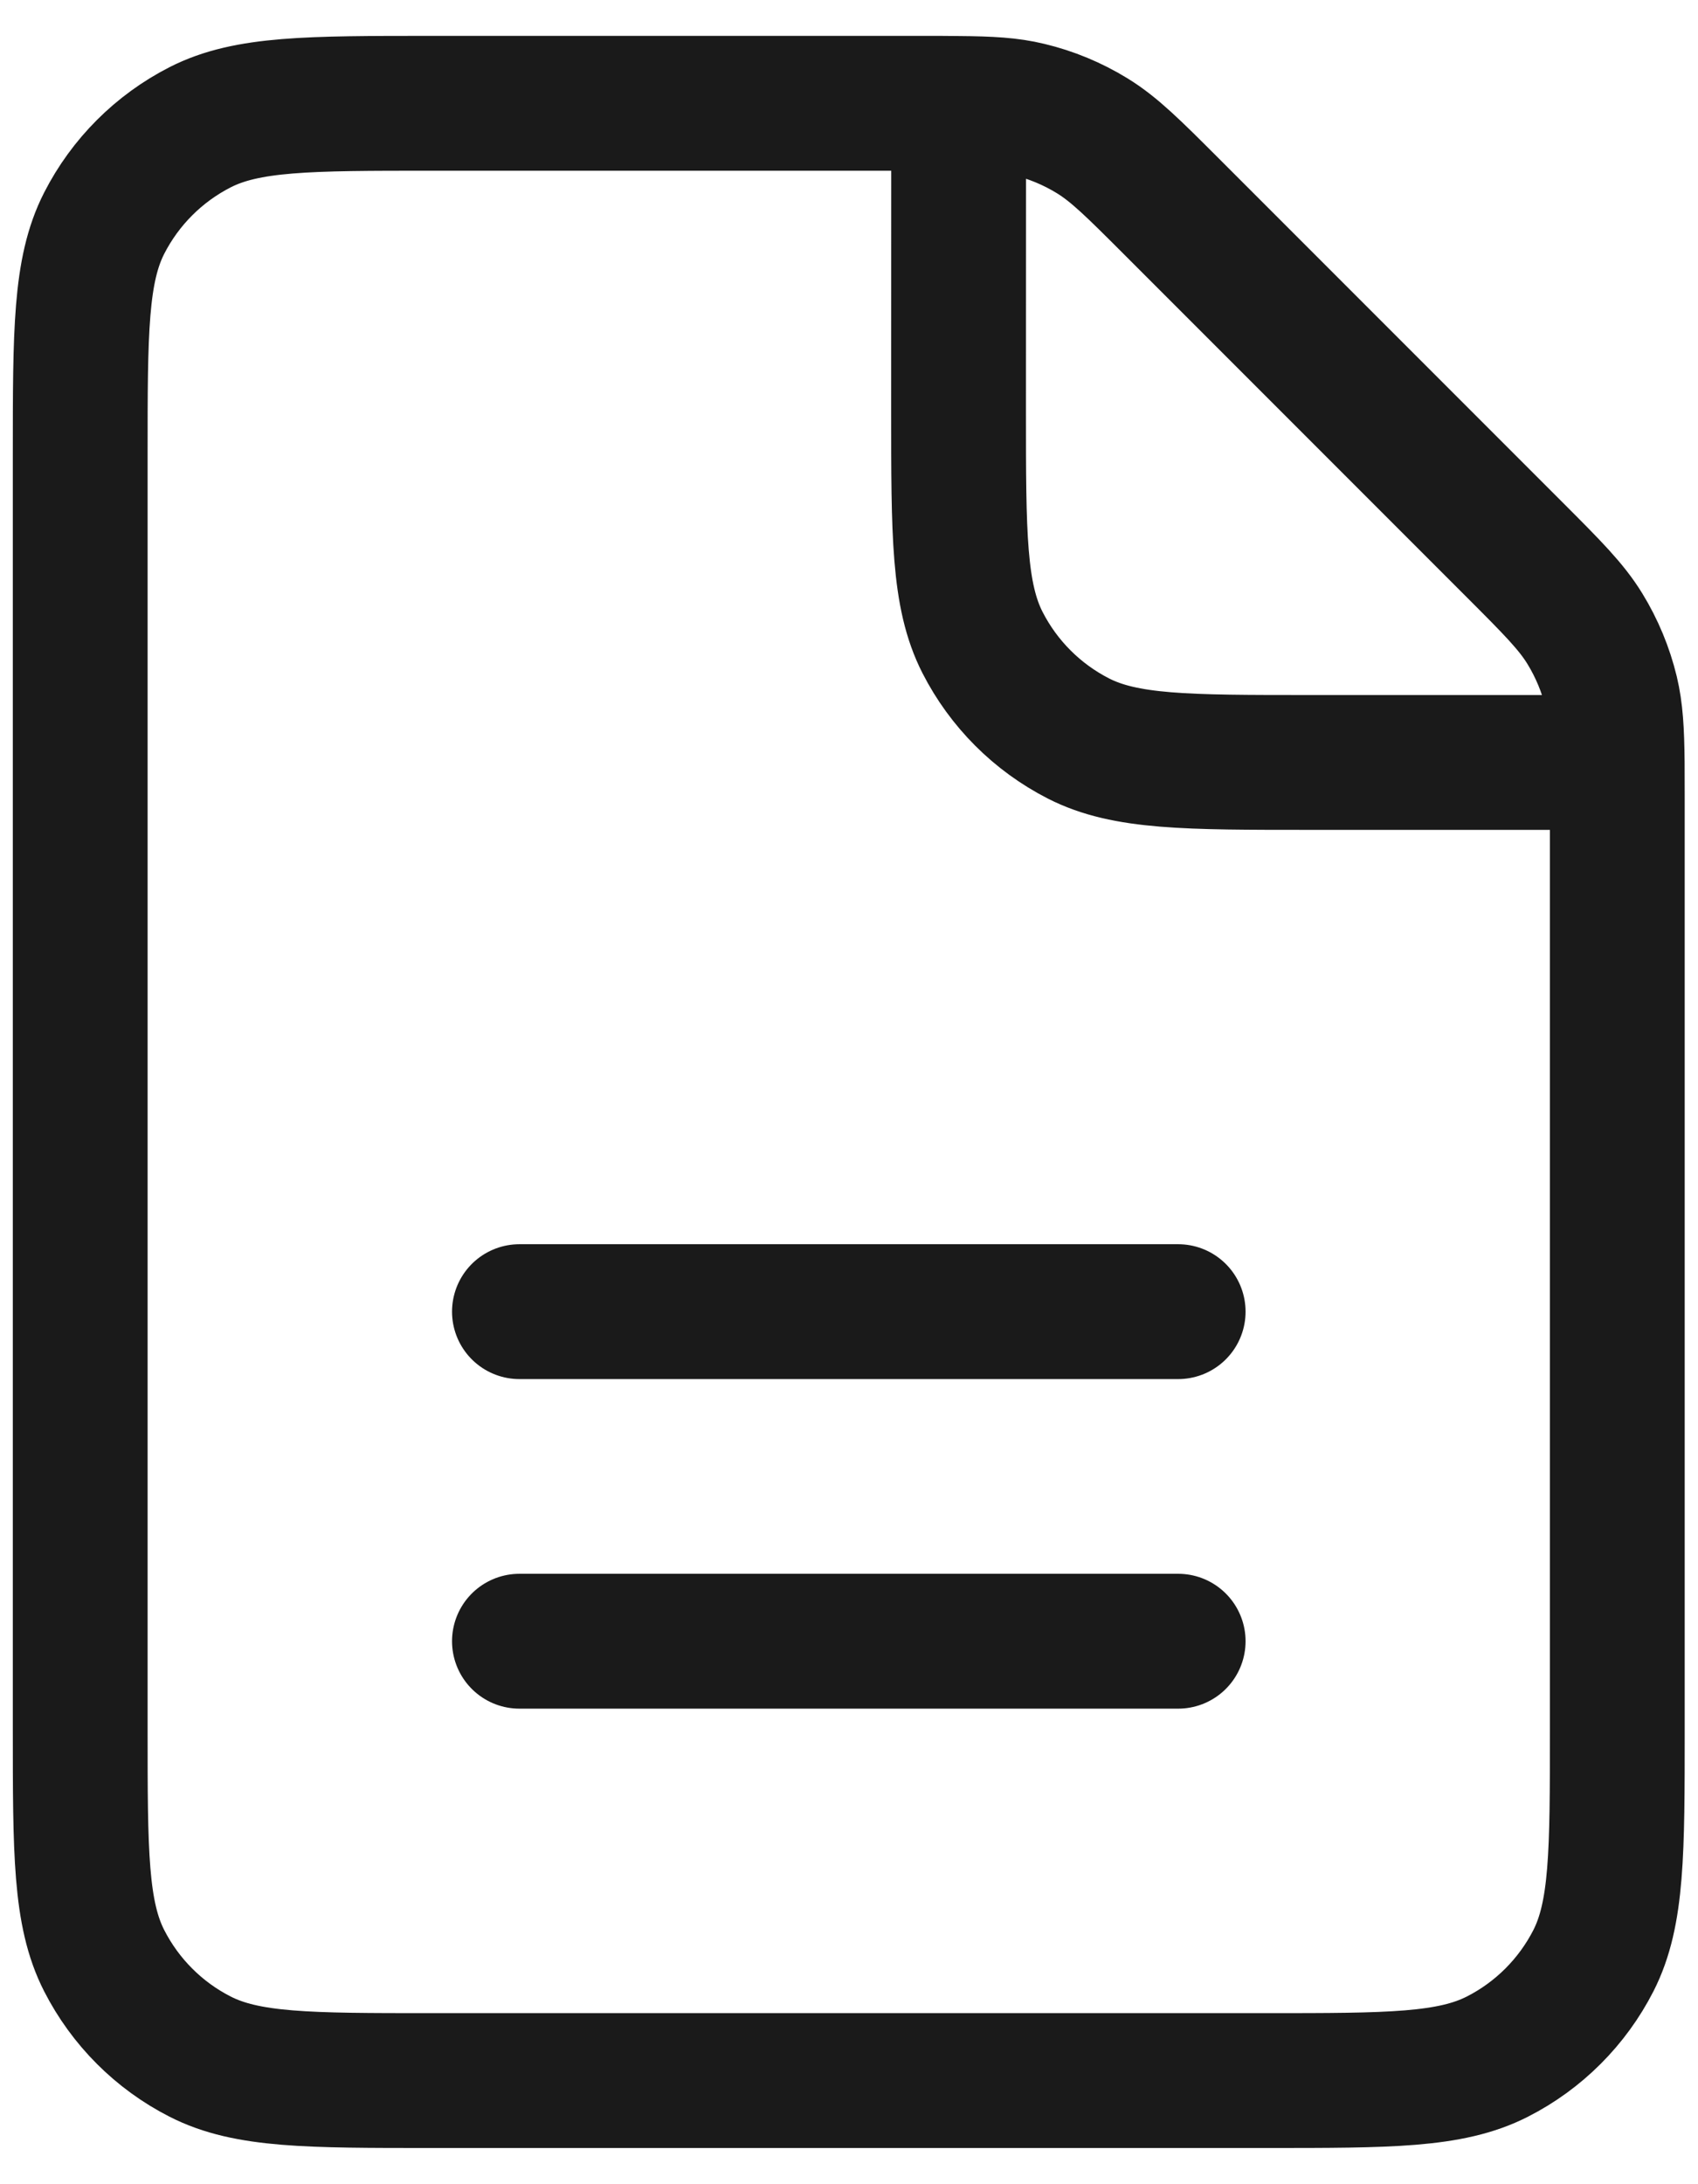 <?xml version="1.0" encoding="UTF-8"?> <svg xmlns="http://www.w3.org/2000/svg" width="21" height="27" viewBox="0 0 21 27" fill="none"><path d="M6.424 20.288H14.571M6.424 16.214H14.571M11.856 1.279C11.726 1.277 11.58 1.277 11.414 1.277H5.338C3.817 1.277 3.056 1.277 2.475 1.573C1.964 1.834 1.549 2.249 1.288 2.76C0.992 3.341 0.992 4.102 0.992 5.623V21.374C0.992 22.895 0.992 23.655 1.288 24.236C1.549 24.747 1.964 25.163 2.475 25.423C3.055 25.719 3.815 25.719 5.333 25.719L15.661 25.719C17.179 25.719 17.938 25.719 18.519 25.423C19.03 25.163 19.446 24.747 19.707 24.236C20.002 23.656 20.002 22.897 20.002 21.379V9.867C20.002 9.7 20.002 9.554 20.001 9.425M11.856 1.279C12.243 1.282 12.488 1.296 12.722 1.353C12.999 1.419 13.264 1.529 13.507 1.678C13.781 1.846 14.017 2.081 14.486 2.55L18.73 6.794C19.2 7.264 19.433 7.498 19.601 7.772C19.75 8.015 19.86 8.28 19.927 8.557C19.983 8.792 19.997 9.037 20.001 9.425M11.856 1.279L11.855 5.08C11.855 6.601 11.855 7.361 12.151 7.942C12.412 8.453 12.827 8.868 13.338 9.129C13.918 9.425 14.678 9.425 16.196 9.425H20.001" stroke="#1A1A1A" stroke-width="1.667" stroke-linecap="round" stroke-linejoin="round"></path></svg> 